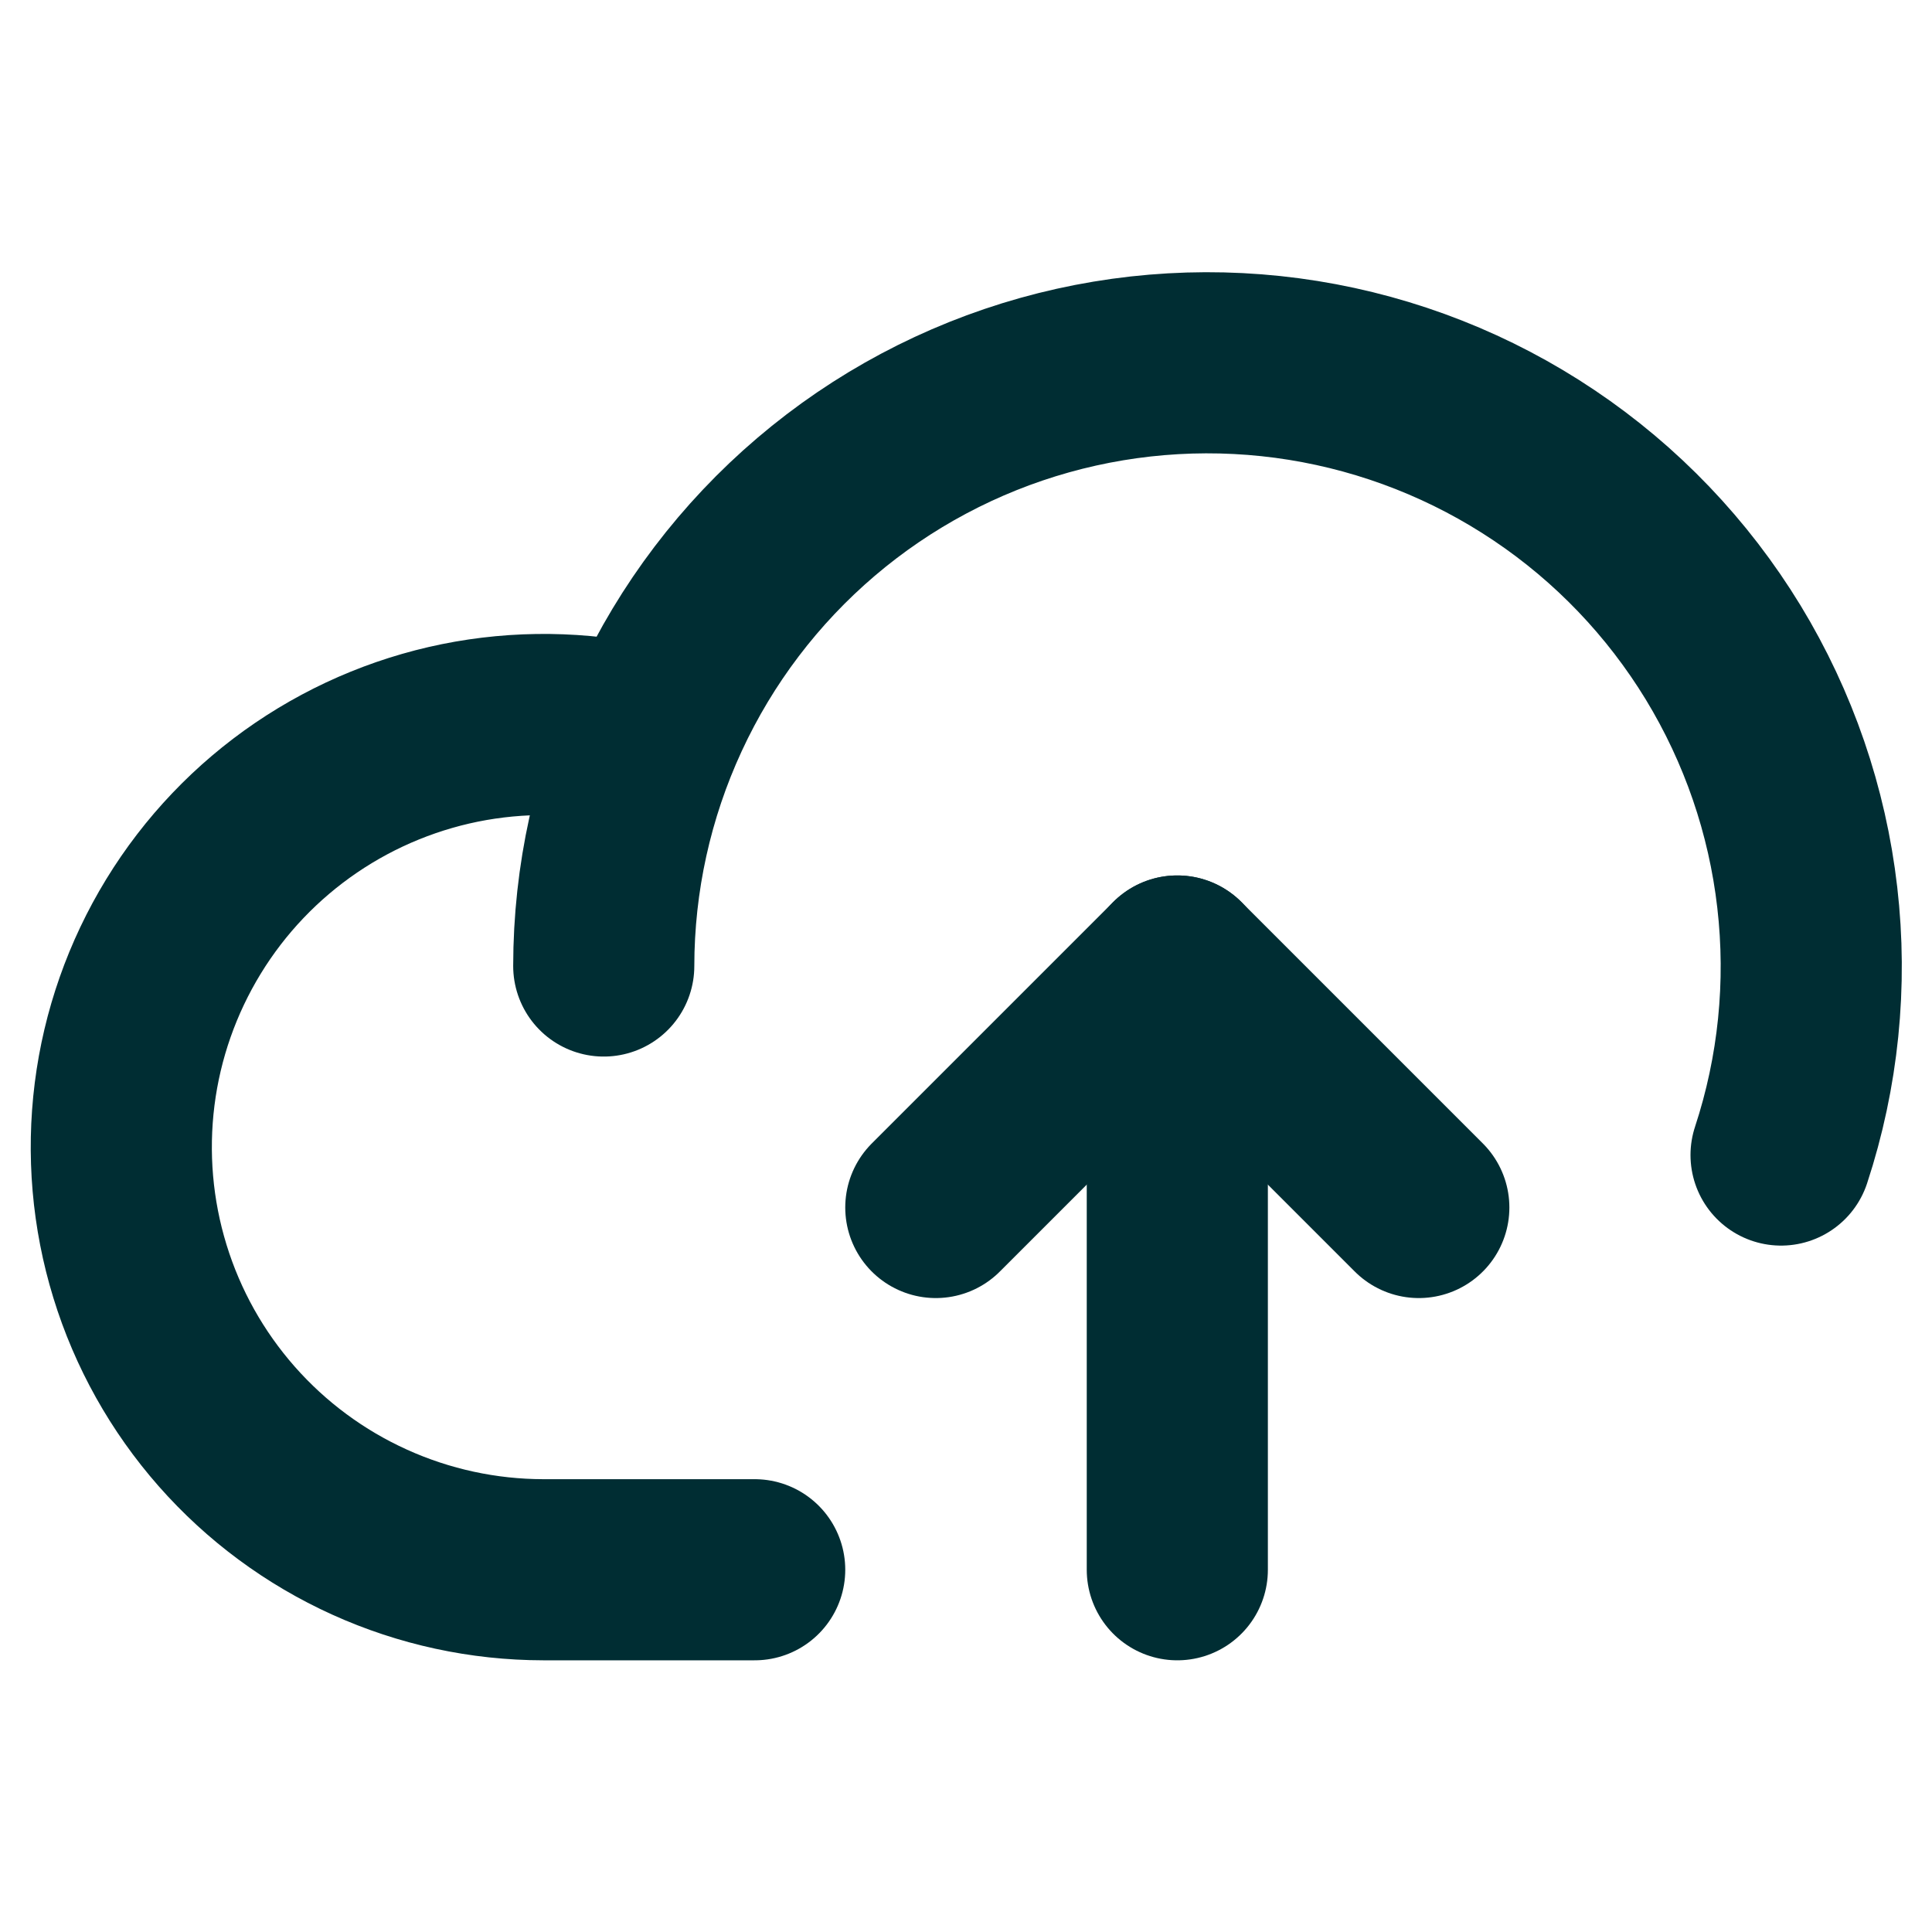 <svg width="32" height="32" viewBox="0 0 32 32" fill="none" xmlns="http://www.w3.org/2000/svg">
<g clip-path="url(#clip0_836_1208)">
<path d="M12.5 26H9C8.008 25.999 7.027 25.787 6.122 25.377C5.218 24.968 4.411 24.371 3.755 23.626C3.099 22.881 2.609 22.005 2.318 21.057C2.026 20.108 1.94 19.108 2.064 18.123C2.188 17.139 2.521 16.192 3.039 15.345C3.557 14.498 4.249 13.772 5.07 13.213C5.89 12.655 6.82 12.277 7.798 12.105C8.776 11.934 9.778 11.972 10.74 12.217" stroke="#002D33" stroke-width="3" stroke-linecap="round" stroke-linejoin="round"/>
<path d="M15.5 20L19.5 16L23.5 20" stroke="#002D33" stroke-width="3" stroke-linecap="round" stroke-linejoin="round"/>
<path d="M19.5 26V16" stroke="#002D33" stroke-width="3" stroke-linecap="round" stroke-linejoin="round"/>
<path d="M10 16C10.001 14.553 10.316 13.124 10.924 11.811C11.531 10.498 12.416 9.333 13.517 8.395C14.618 7.457 15.91 6.769 17.303 6.379C18.696 5.989 20.157 5.906 21.585 6.135C23.014 6.365 24.375 6.901 25.576 7.708C26.777 8.514 27.788 9.572 28.541 10.807C29.293 12.043 29.769 13.427 29.934 14.864C30.1 16.301 29.952 17.757 29.5 19.131" stroke="#002D33" stroke-width="3" stroke-linecap="round" stroke-linejoin="round"/>
</g>
<defs>
<clipPath id="clip0_836_1208">
<rect width="32" height="32" fill="white"/>
</clipPath>
</defs>
</svg>
